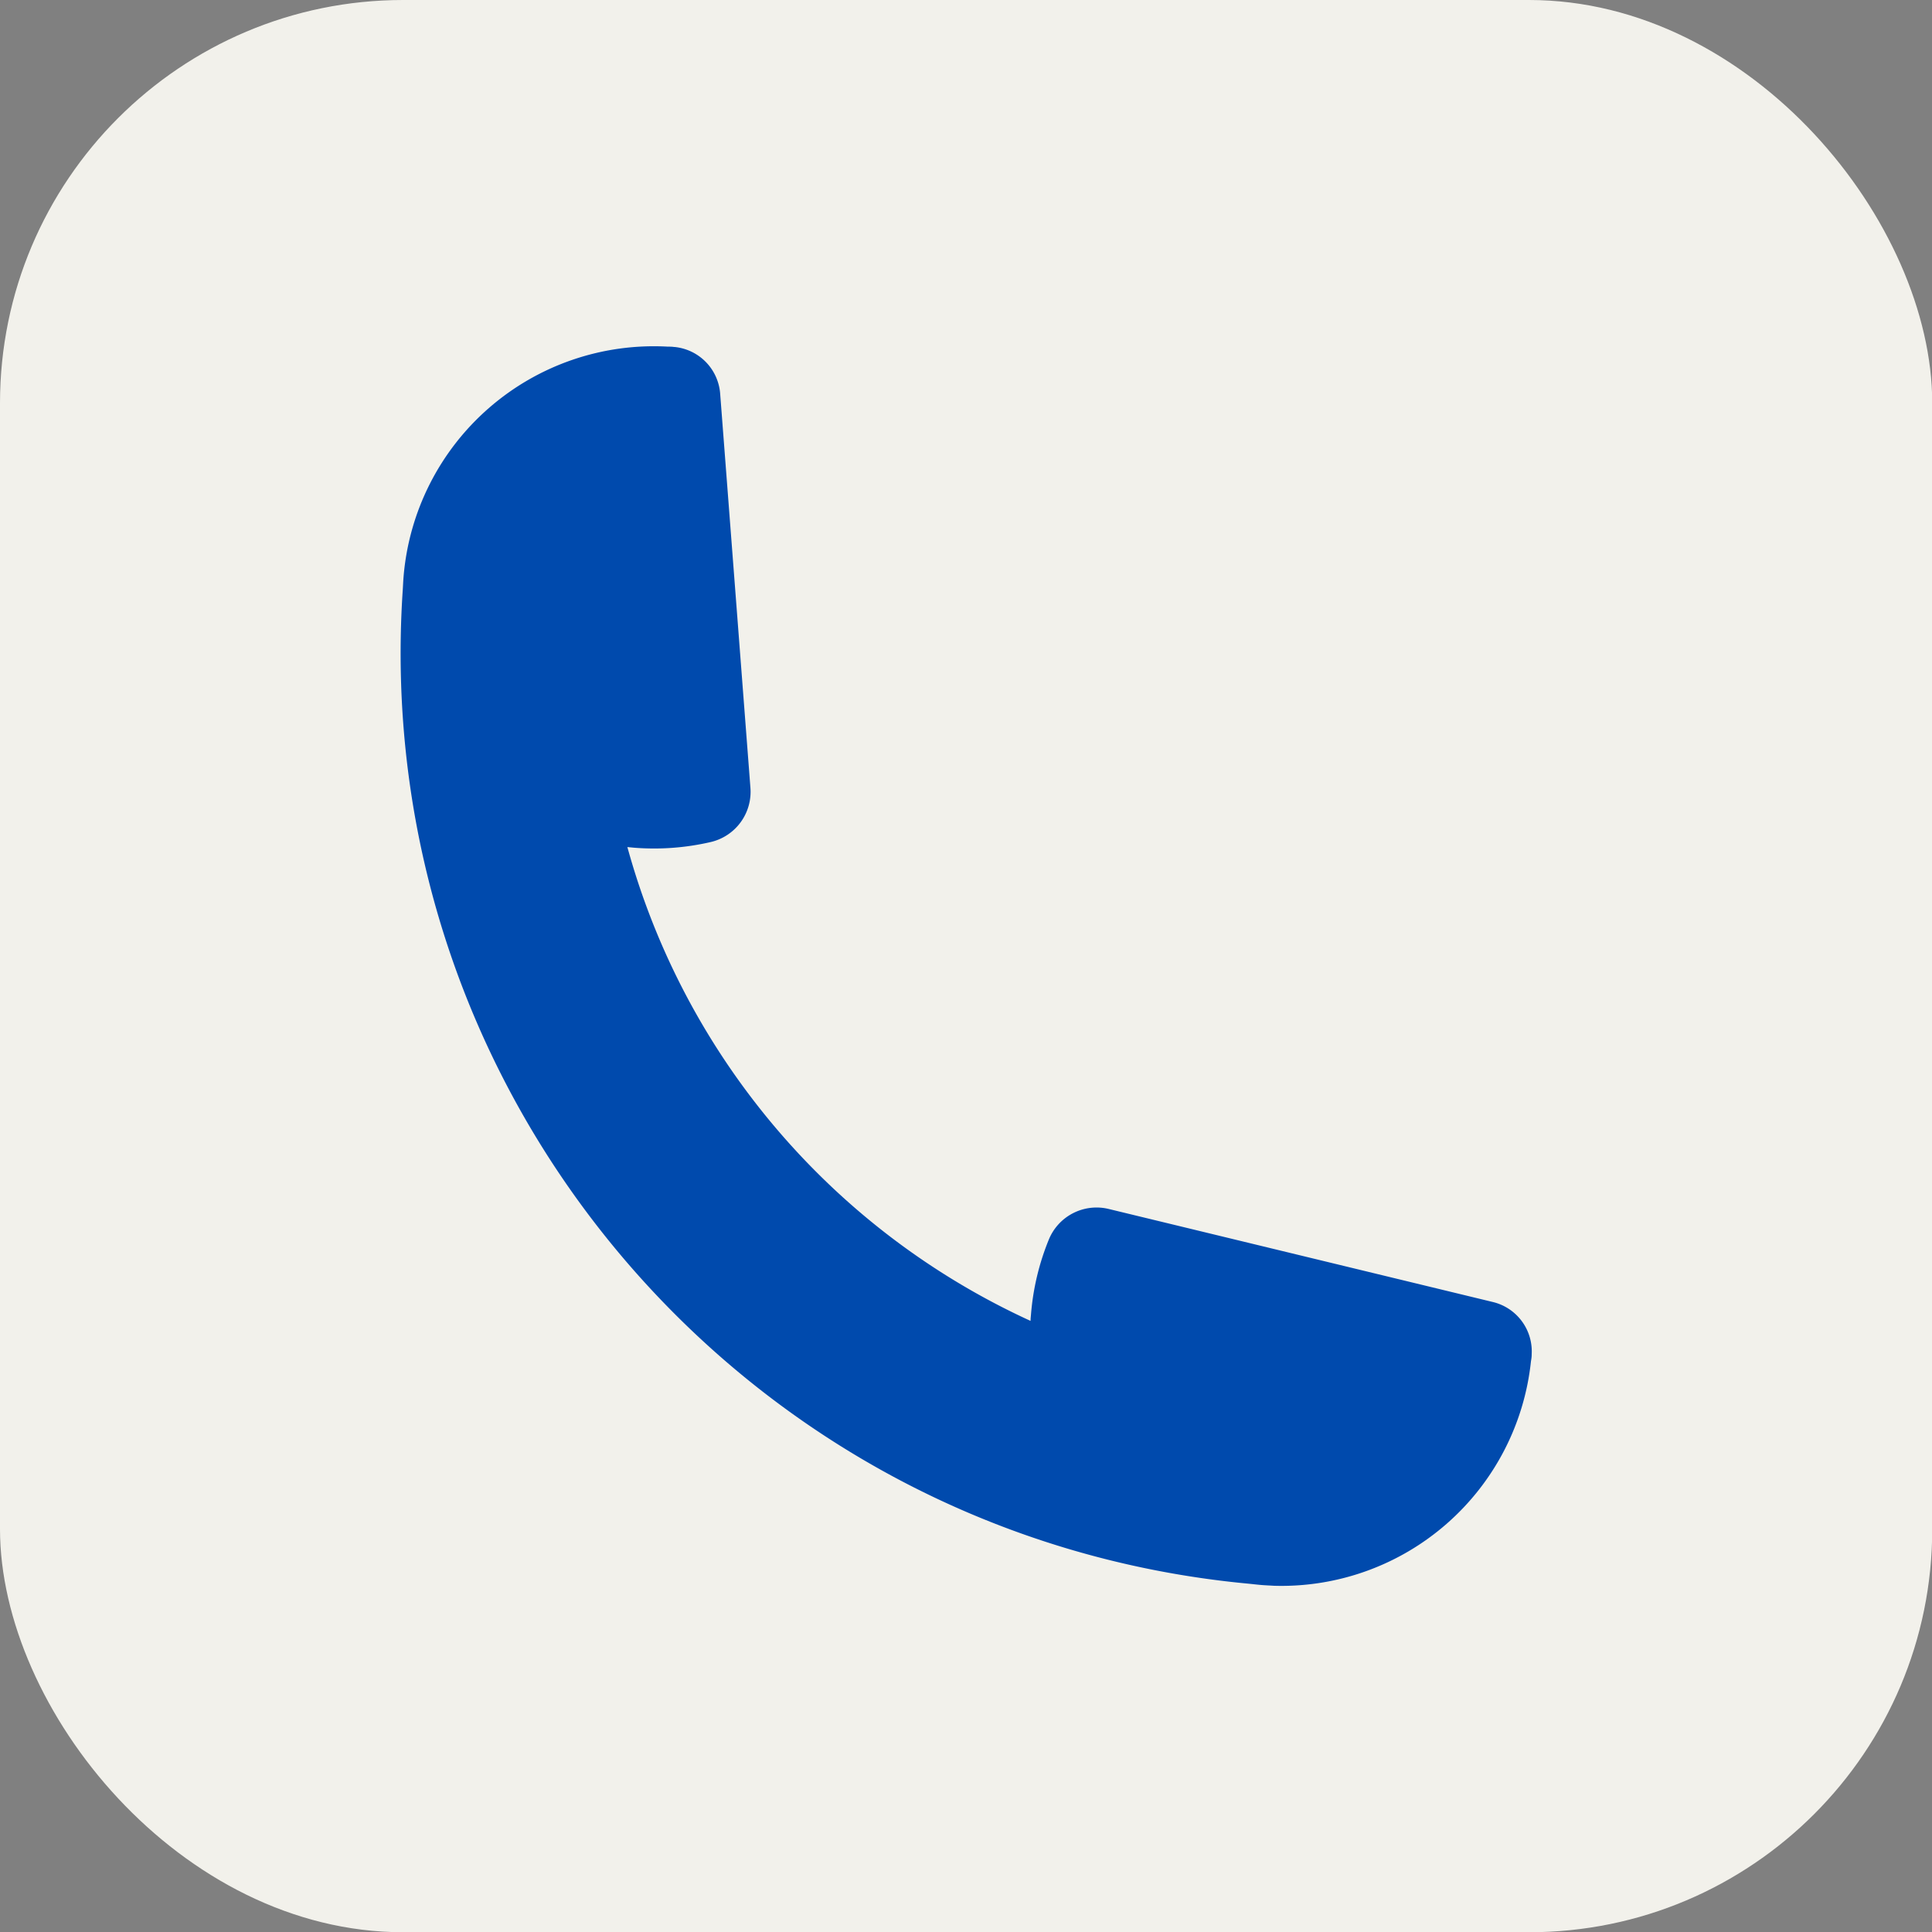 <?xml version="1.0" encoding="UTF-8" standalone="no"?><svg xmlns="http://www.w3.org/2000/svg" xmlns:xlink="http://www.w3.org/1999/xlink" fill="#000000" height="412.1" preserveAspectRatio="xMidYMid meet" version="1" viewBox="0.0 0.0 412.1 412.1" width="412.1" zoomAndPan="magnify"><rect x="0.0" y="0.0" width="412.1" height="412.1" fill="#808080" stroke="none"/><g data-name="Layer 2"><g data-name="Layer 1"><g id="change1_1"><rect fill="#f2f1eb" height="412.15" rx="86" ry="86" width="412.15"/></g><g id="change2_1"><path d="M142.45,73.94c.43,0,.86,0,1.31.07h.12a10.83,10.83,0,0,1,9.74,10.06l6.45,84a11,11,0,0,1-8.52,11.55,53.6,53.6,0,0,1-16.4,1.19l-1.33-.13a156.9,156.9,0,0,0,86,101.07c0-.45.05-.88.09-1.33a53.38,53.38,0,0,1,3.8-16,11,11,0,0,1,12.76-6.55l81.87,19.83a10.83,10.83,0,0,1,8.37,11.21V289c0,.45-.07.9-.15,1.34a53.53,53.53,0,0,1-54.8,47.91c-.92-.06-1.82-.09-2.76-.17s-1.83-.19-2.75-.28c-107.58-10.11-187.58-104.15-180.34-212,.06-.92.09-1.82.17-2.76A53.57,53.57,0,0,1,142.45,73.94Z" fill="#004aad"/></g></g></g></svg>